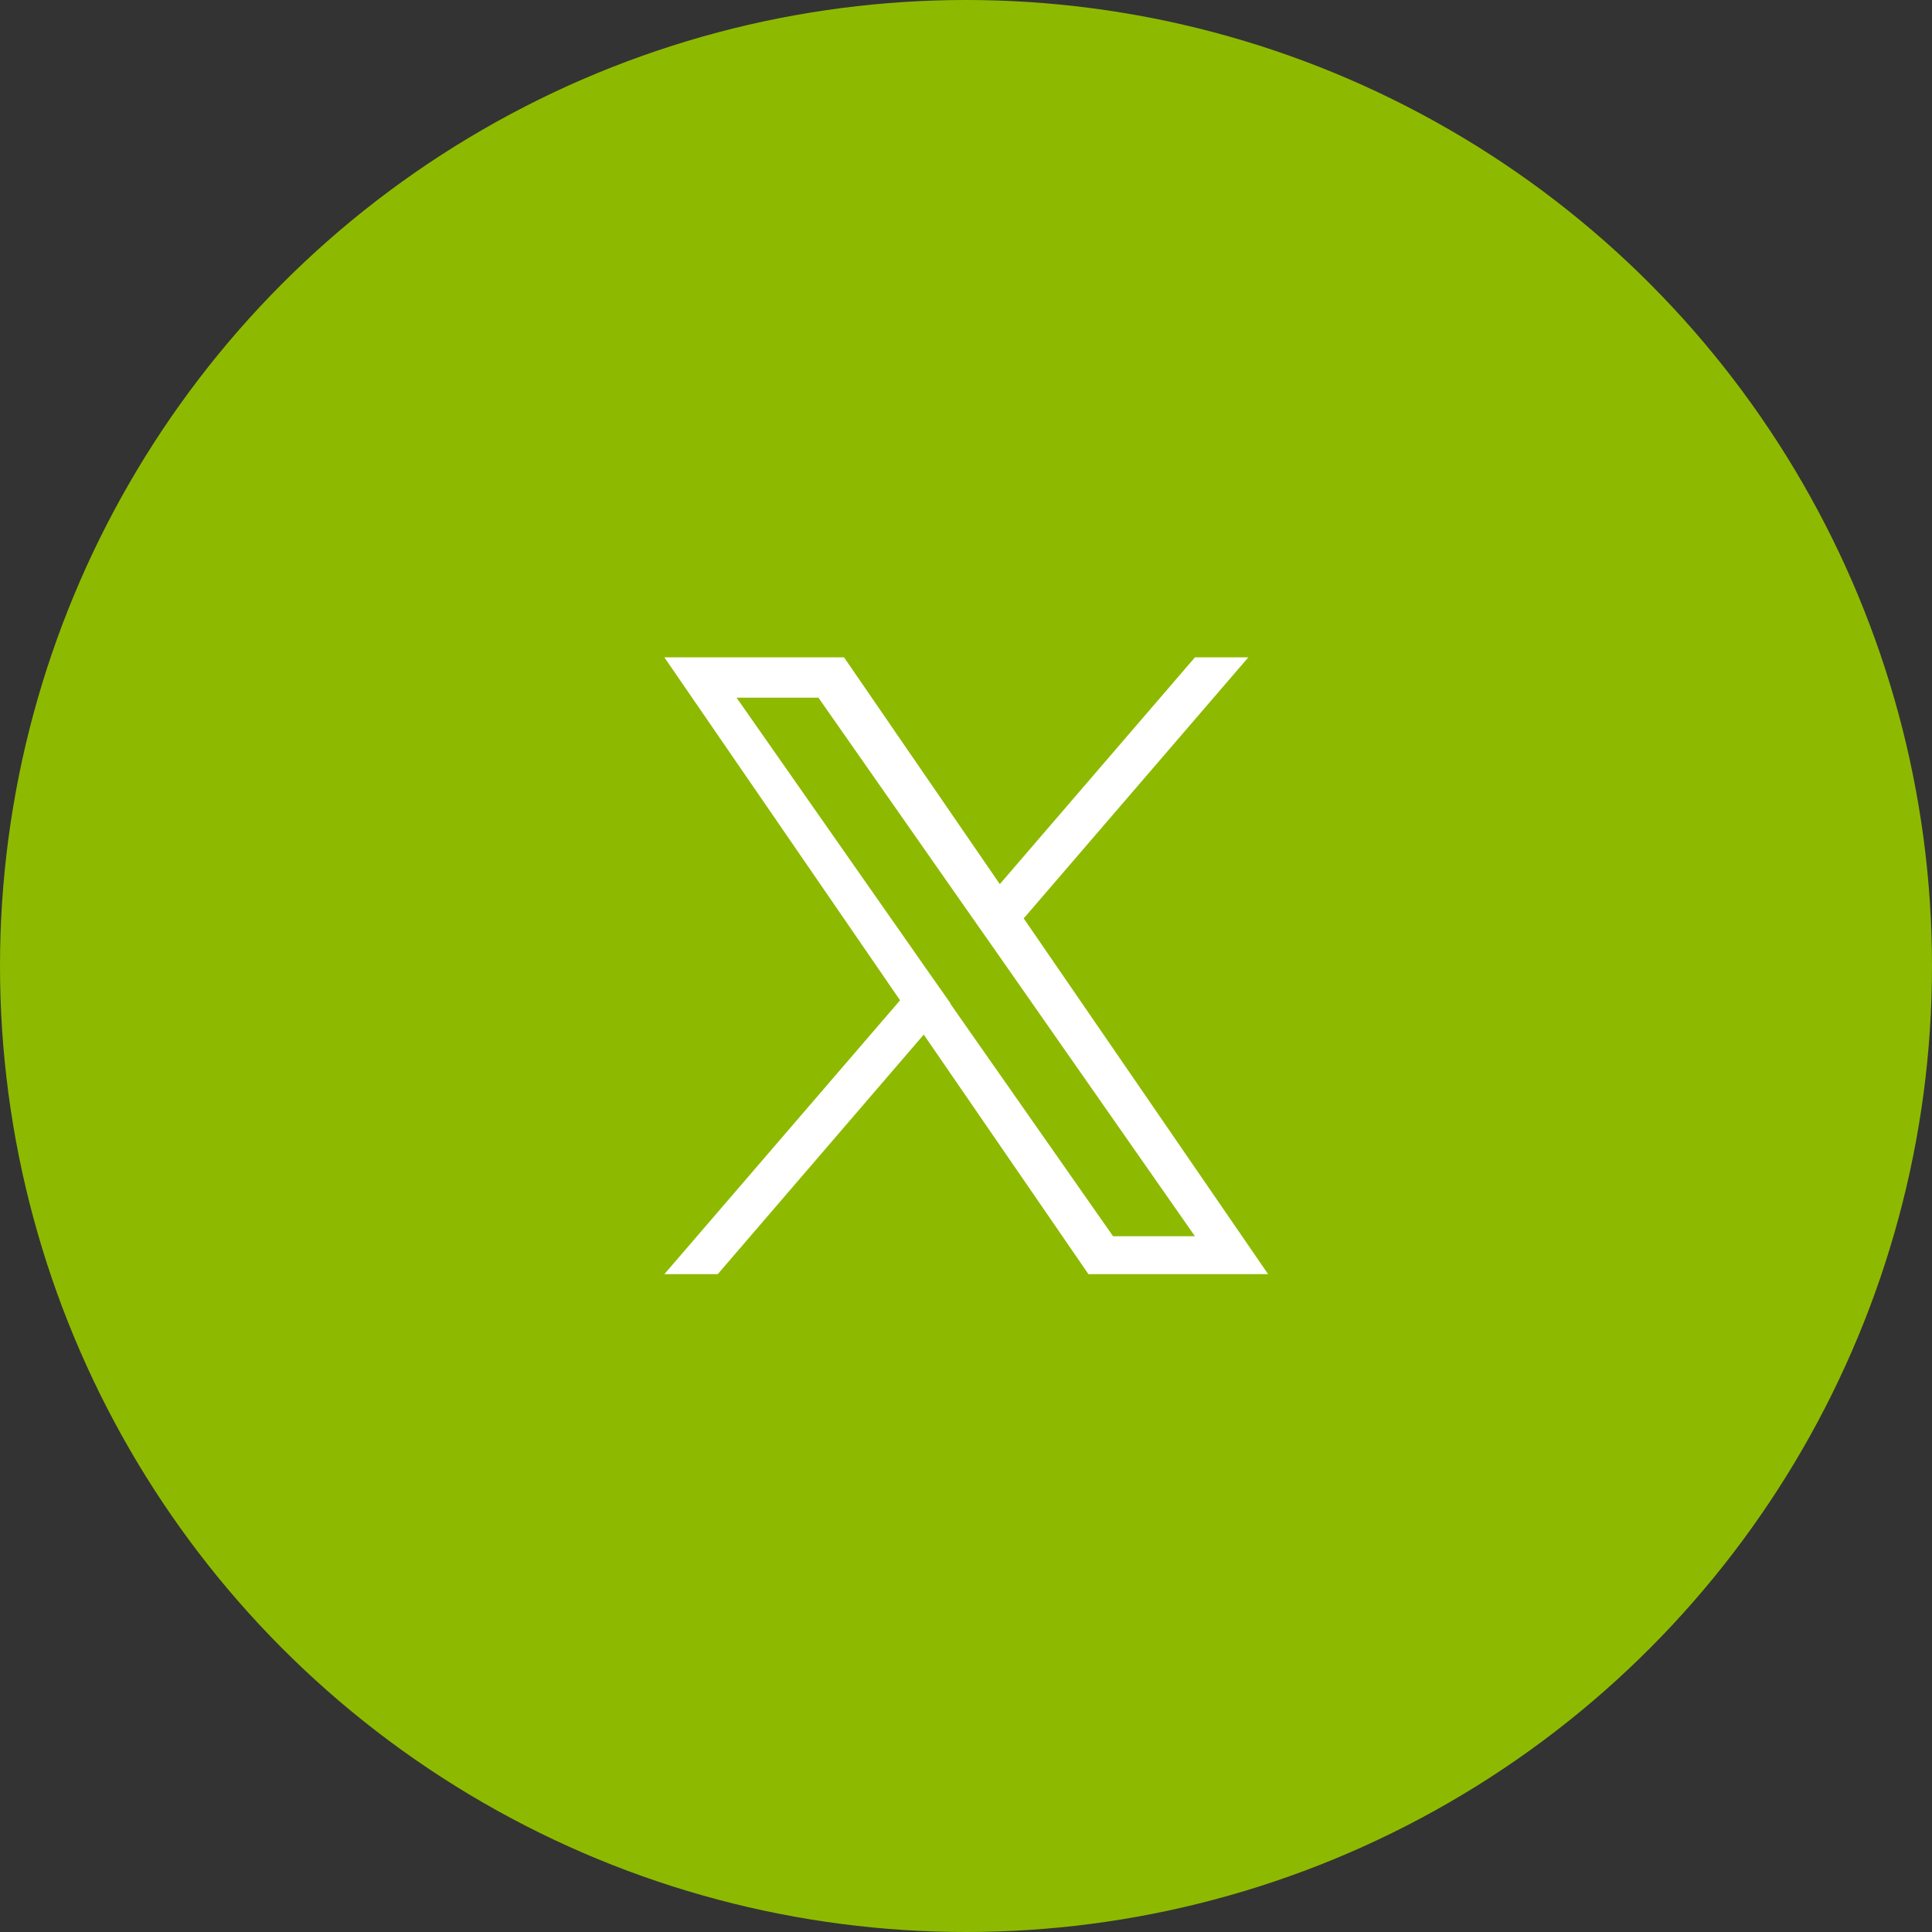 <?xml version="1.0" encoding="UTF-8"?><svg id="_レイヤー_2" xmlns="http://www.w3.org/2000/svg" viewBox="0 0 80 80"><rect x="0" y="0" width="80" height="80" fill="#333333" stroke="none"/><defs><style>.cls-1{fill:#fff;}.cls-2{fill:#8dba00;}</style></defs><g id="_レイヤー_1-2"><g><circle class="cls-2" cx="40" cy="40" r="40"/><path class="cls-1" d="m42.38,38.04l9.31-10.82h-2.21l-8.08,9.39-6.45-9.39h-7.44l9.76,14.2-9.76,11.34h2.21l8.53-9.92,6.82,9.92h7.44l-10.12-14.73h0Zm-3.02,3.51l-.99-1.41-7.87-11.25h3.39l6.35,9.08.99,1.41,8.25,11.81h-3.39l-6.74-9.63h0s0,0,0,0Z"/></g></g></svg>